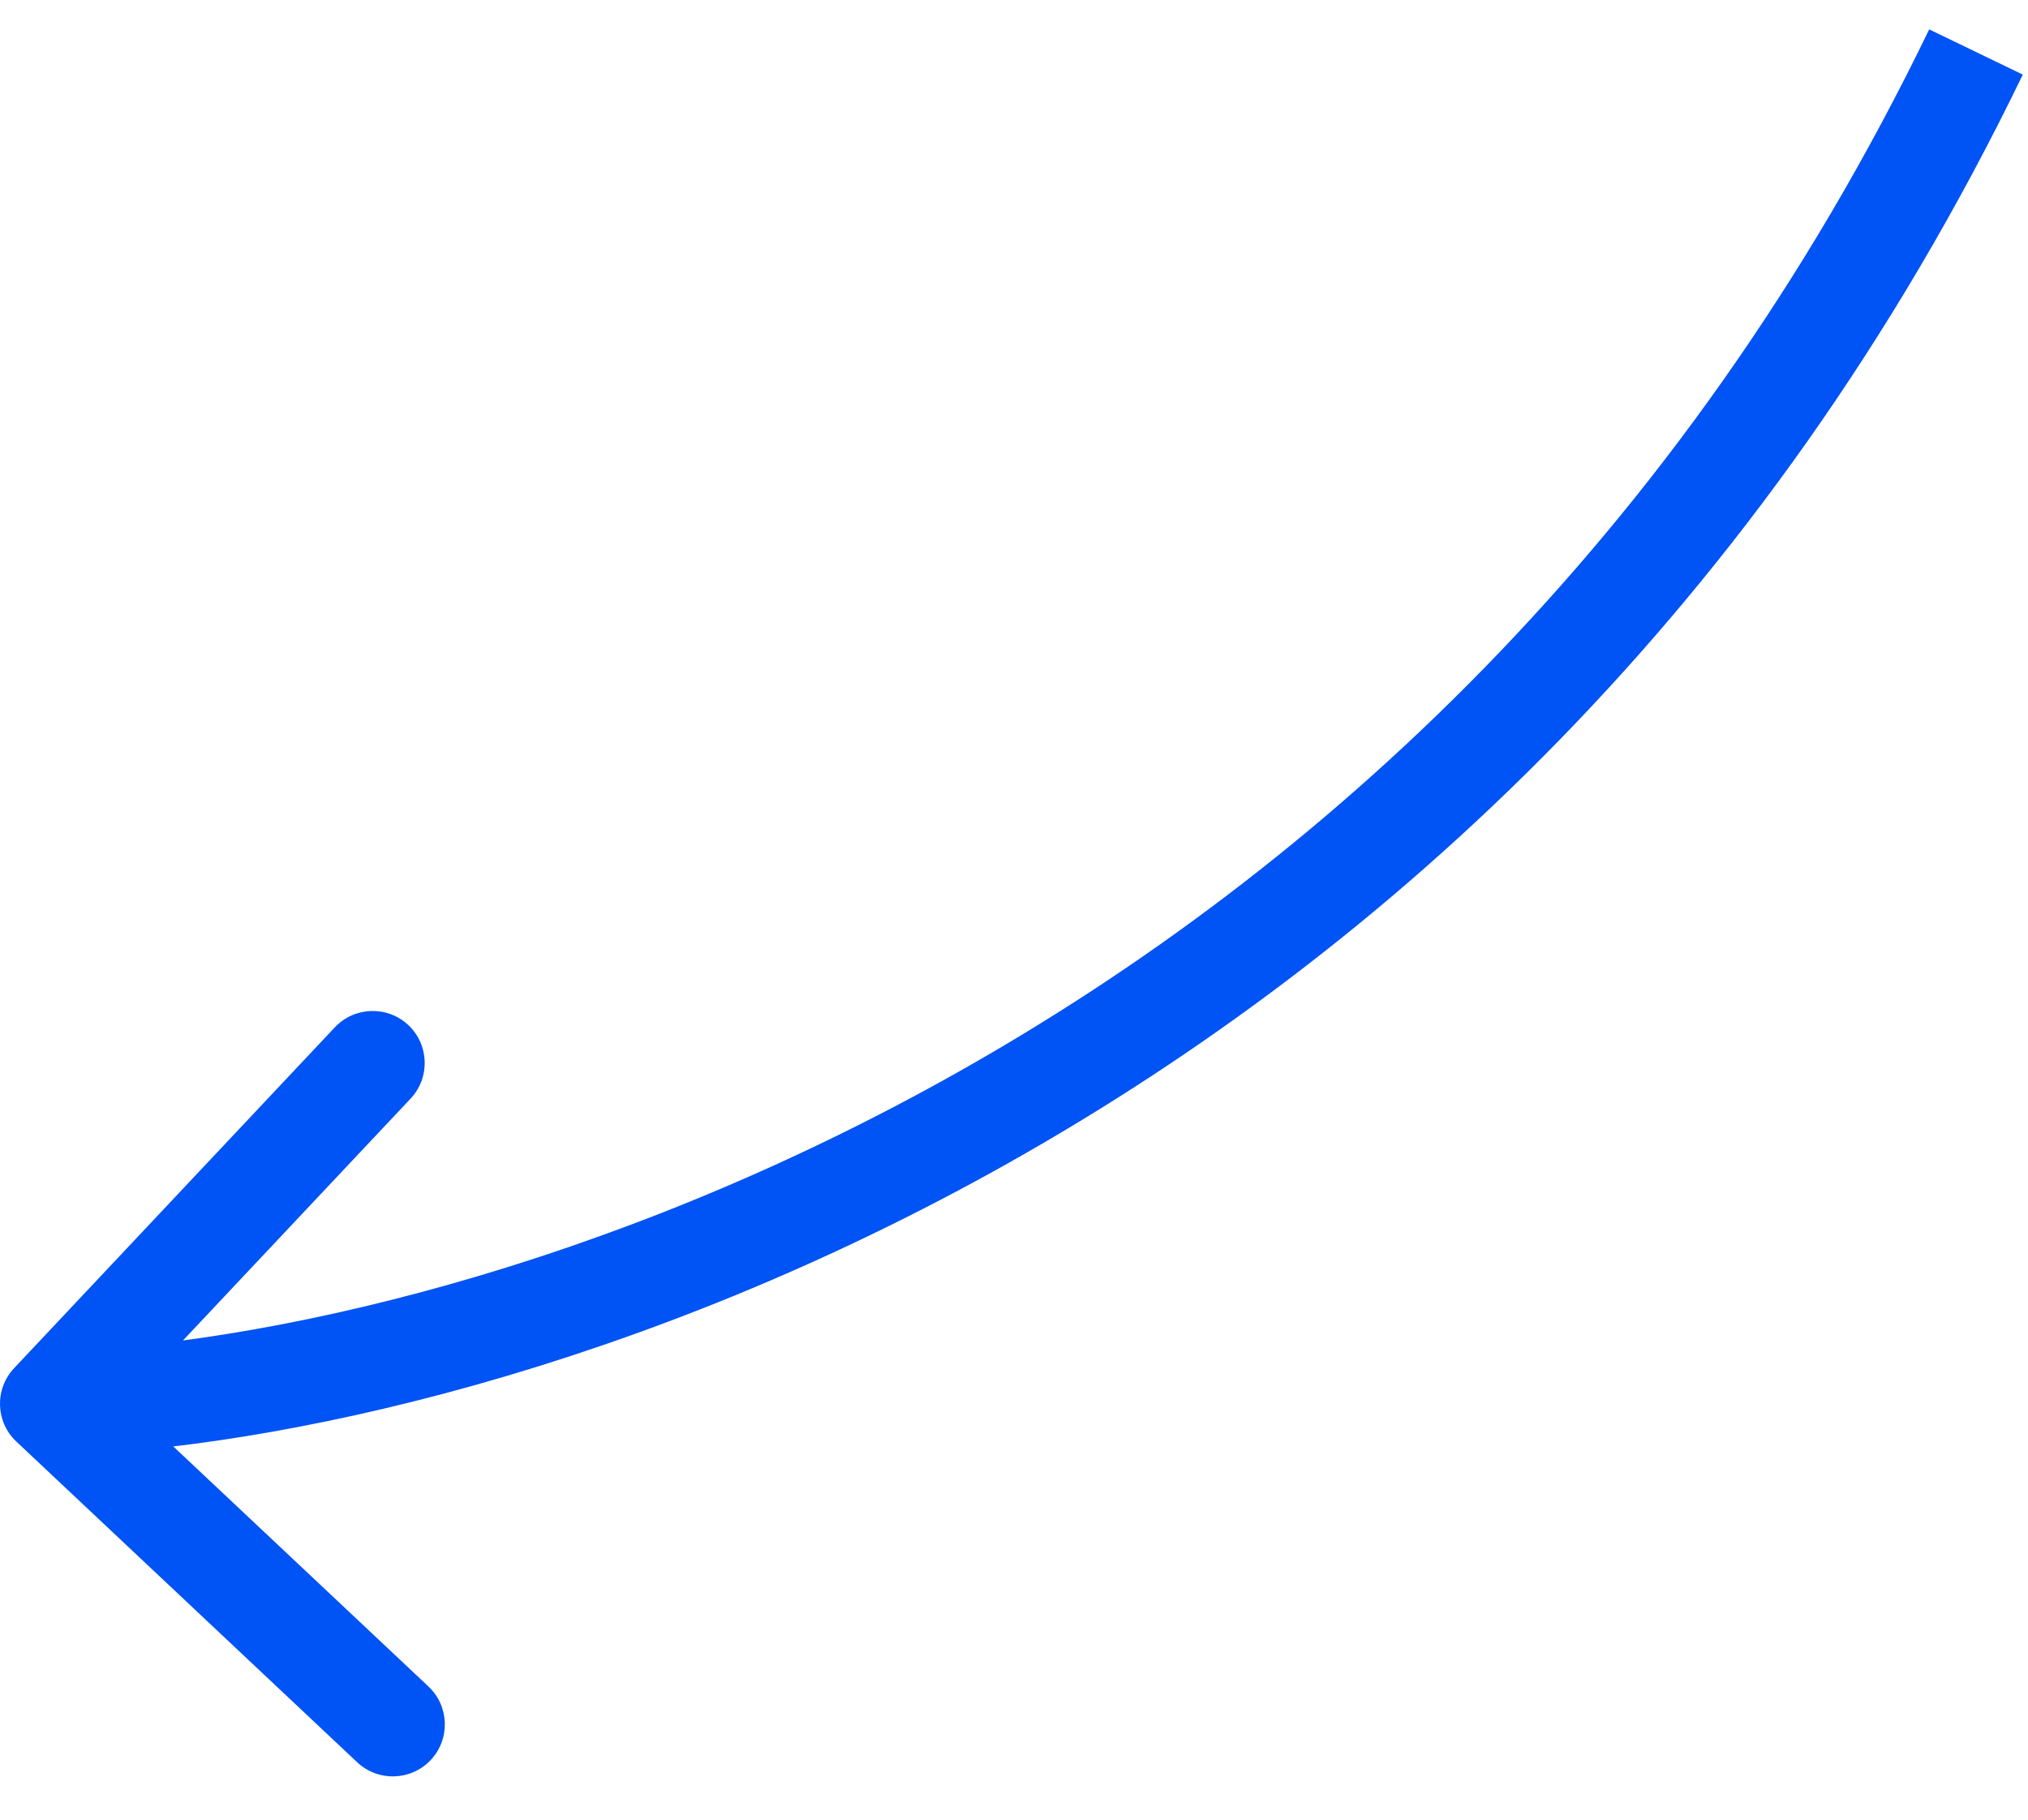 <svg width="39" height="35" viewBox="0 0 39 35" fill="none" xmlns="http://www.w3.org/2000/svg">
<path d="M0.272 26.315C-0.107 26.717 -0.088 27.35 0.315 27.728L6.869 33.896C7.271 34.274 7.904 34.255 8.283 33.853C8.661 33.451 8.642 32.818 8.24 32.439L2.414 26.957L7.896 21.131C8.274 20.729 8.255 20.096 7.853 19.717C7.451 19.339 6.818 19.358 6.439 19.76L0.272 26.315ZM1.03 28C9.565 27.74 28.93 22.05 38.9 1.435L37.1 0.565C27.534 20.344 8.962 25.758 0.97 26L1.03 28Z" fill="#0053F4"/>
</svg>
